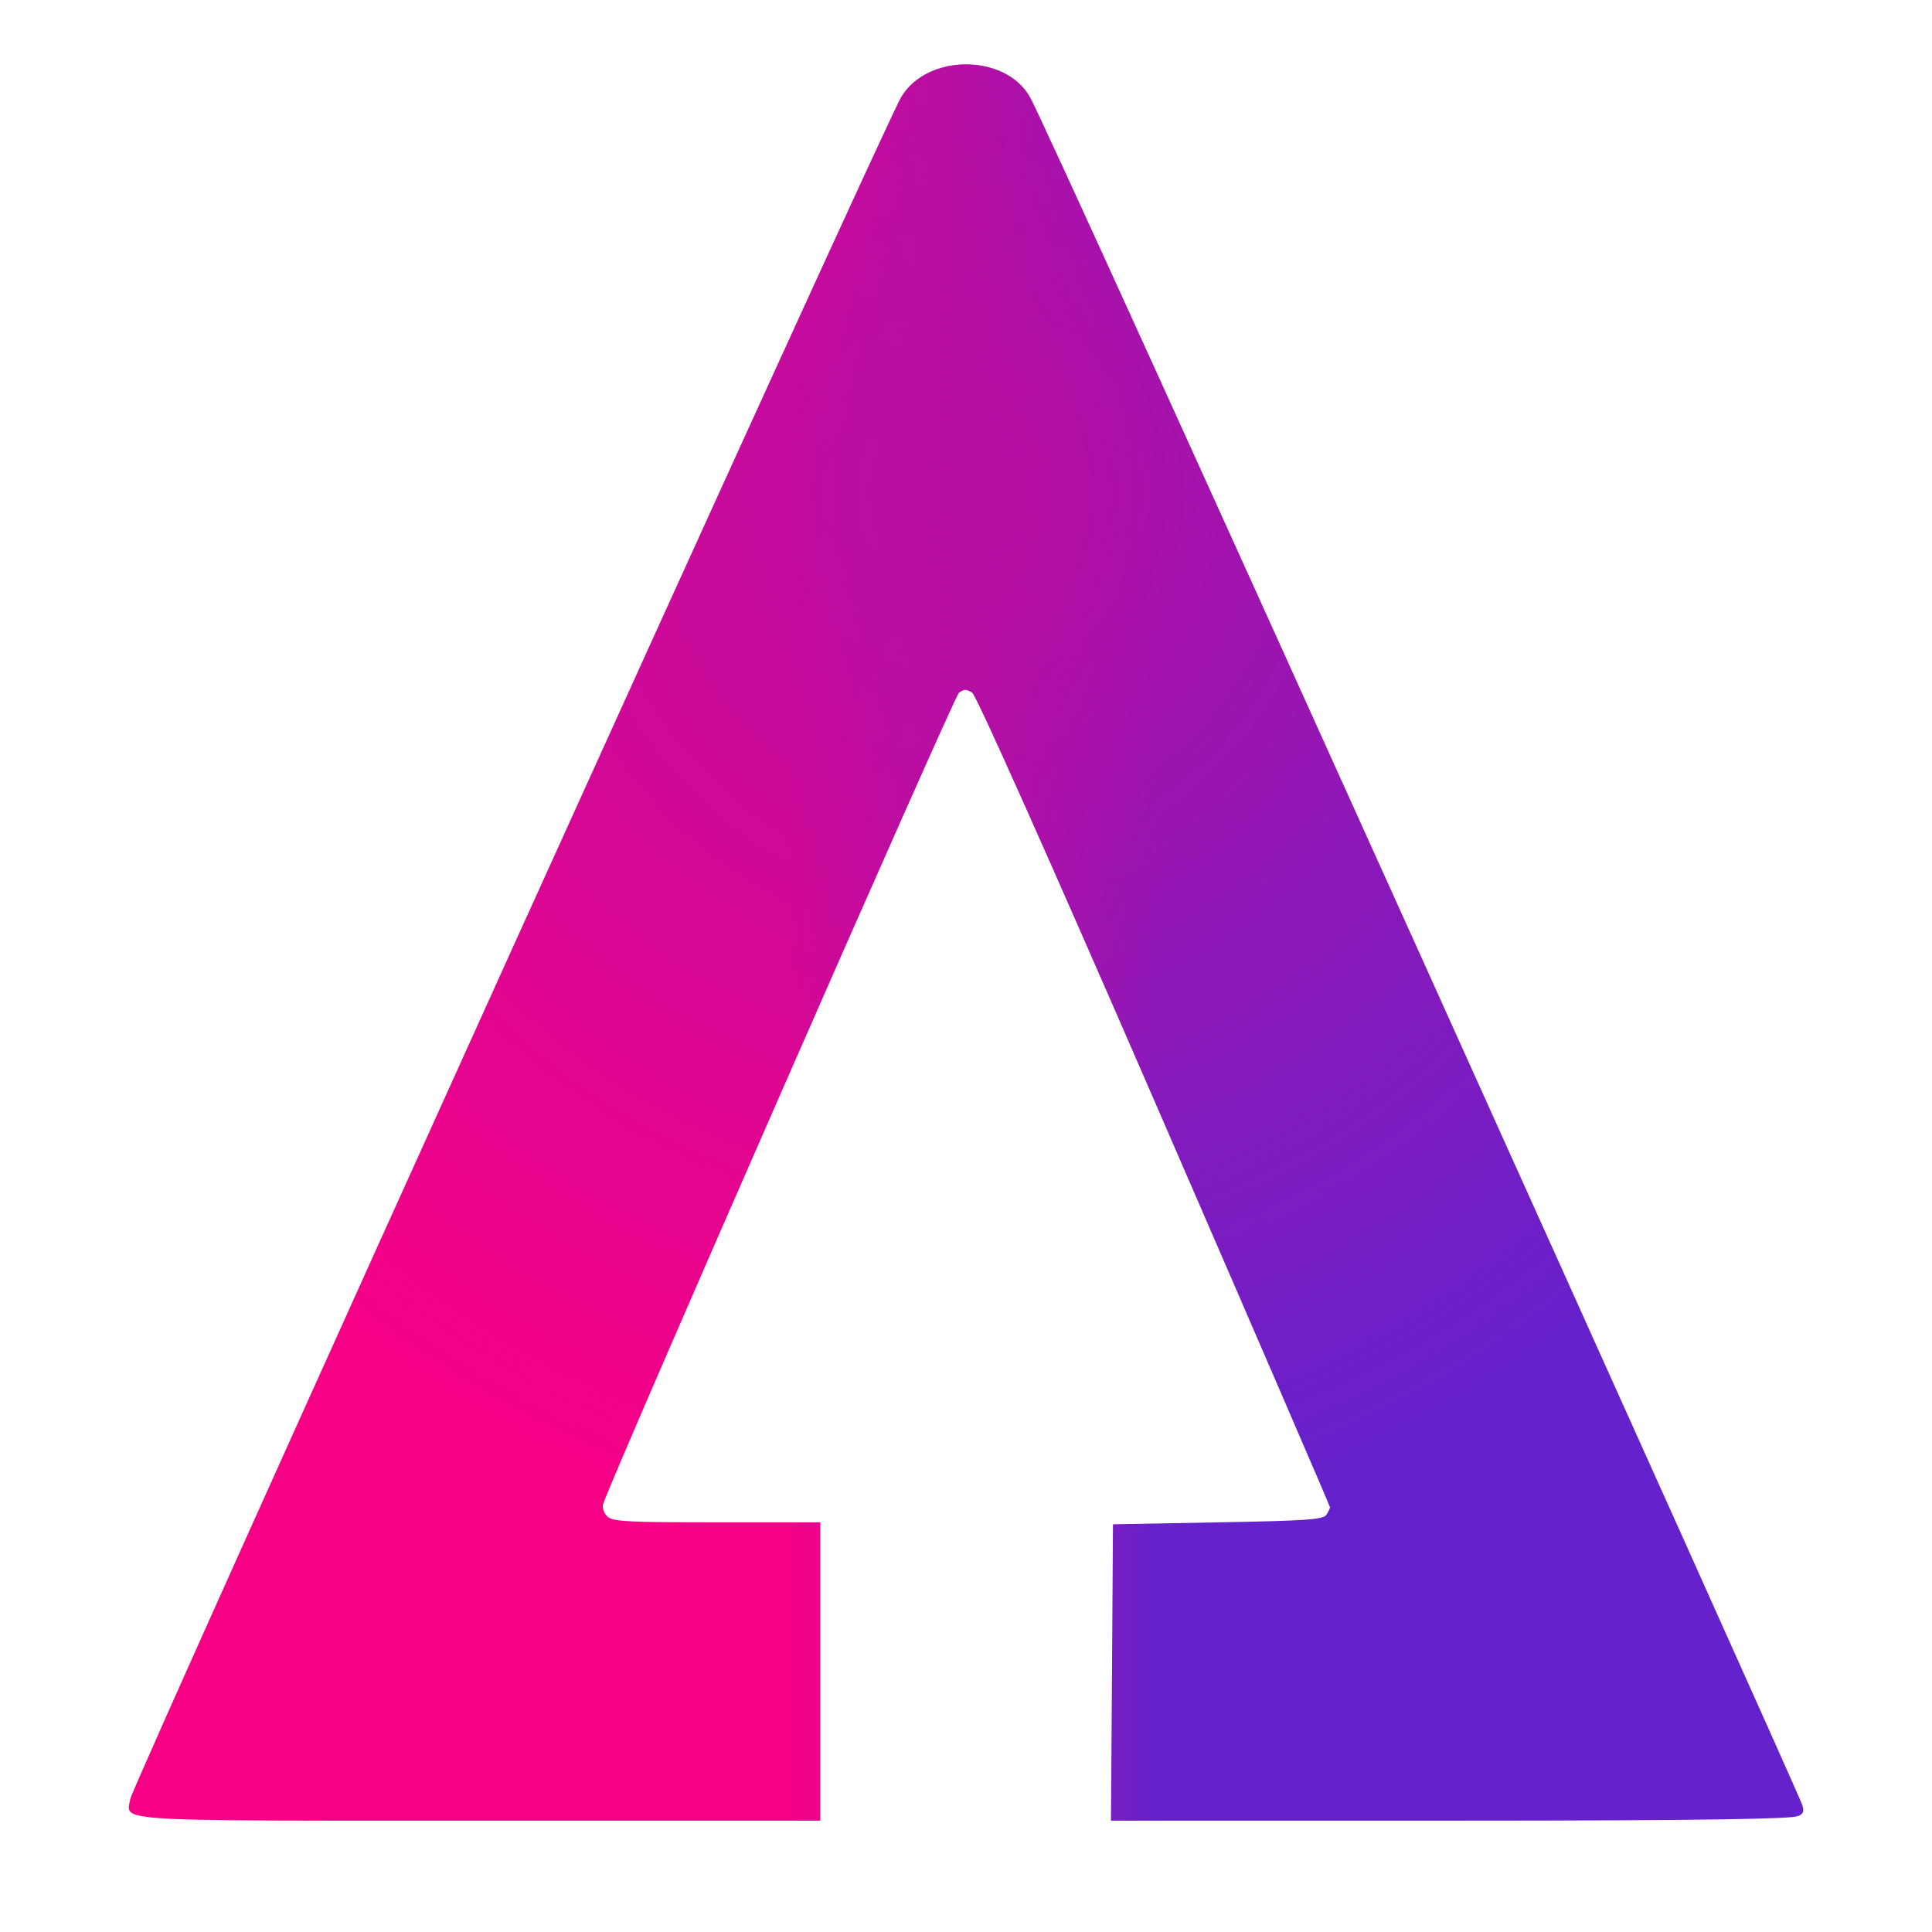 <svg width="30" height="30" viewBox="0 0 30 30" fill="none" xmlns="http://www.w3.org/2000/svg">
<path fill-rule="evenodd" clip-rule="evenodd" d="M13.997 1.504C13.831 1.722 2.064 27.696 2.023 27.934C2.001 28.067 1.942 28.148 2.176 28.196C2.57 28.279 3.798 28.271 7.44 28.271H12.738V25.955V23.639H11.13C9.732 23.639 9.51 23.627 9.428 23.545C9.376 23.494 9.348 23.408 9.365 23.355C9.503 22.922 14.813 10.812 14.889 10.756C14.968 10.698 15.01 10.698 15.098 10.756C15.163 10.8 16.301 13.349 17.93 17.102C19.428 20.553 20.653 23.389 20.652 23.405C20.652 23.421 20.626 23.474 20.596 23.522C20.549 23.596 20.273 23.615 18.911 23.639L17.282 23.669L17.267 25.97L17.251 28.271H22.546C26.586 28.271 27.826 28.242 27.911 28.201C27.972 28.183 28.031 28.154 27.982 28.02C27.943 27.86 16.16 1.729 15.987 1.499C15.602 0.833 14.4 0.833 13.997 1.504Z" fill="url(#paint0_linear_35190_15759)"/>
<path fill-rule="evenodd" clip-rule="evenodd" d="M13.997 1.504C13.831 1.722 2.064 27.696 2.023 27.934C2.001 28.067 1.942 28.148 2.176 28.196C2.57 28.279 3.798 28.271 7.44 28.271H12.738V25.955V23.639H11.13C9.732 23.639 9.51 23.627 9.428 23.545C9.376 23.494 9.348 23.408 9.365 23.355C9.503 22.922 14.813 10.812 14.889 10.756C14.968 10.698 15.01 10.698 15.098 10.756C15.163 10.8 16.301 13.349 17.93 17.102C19.428 20.553 20.653 23.389 20.652 23.405C20.652 23.421 20.626 23.474 20.596 23.522C20.549 23.596 20.273 23.615 18.911 23.639L17.282 23.669L17.267 25.97L17.251 28.271H22.546C26.586 28.271 27.826 28.242 27.911 28.201C27.972 28.183 28.031 28.154 27.982 28.02C27.943 27.86 16.16 1.729 15.987 1.499C15.602 0.833 14.4 0.833 13.997 1.504Z" fill="url(#paint1_radial_35190_15759)"/>
<defs>
<linearGradient id="paint0_linear_35190_15759" x1="17.976" y1="14.962" x2="12.231" y2="14.962" gradientUnits="userSpaceOnUse">
<stop stop-color="#6521CB"/>
<stop offset="1" stop-color="#F60086"/>
</linearGradient>
<radialGradient id="paint1_radial_35190_15759" cx="0" cy="0" r="1" gradientUnits="userSpaceOnUse" gradientTransform="translate(15.015 7.663) rotate(90) scale(16.357 15.595)">
<stop stop-color="#B70EA3"/>
<stop offset="1" stop-color="#B70EA3" stop-opacity="0"/>
</radialGradient>
</defs>
</svg>
